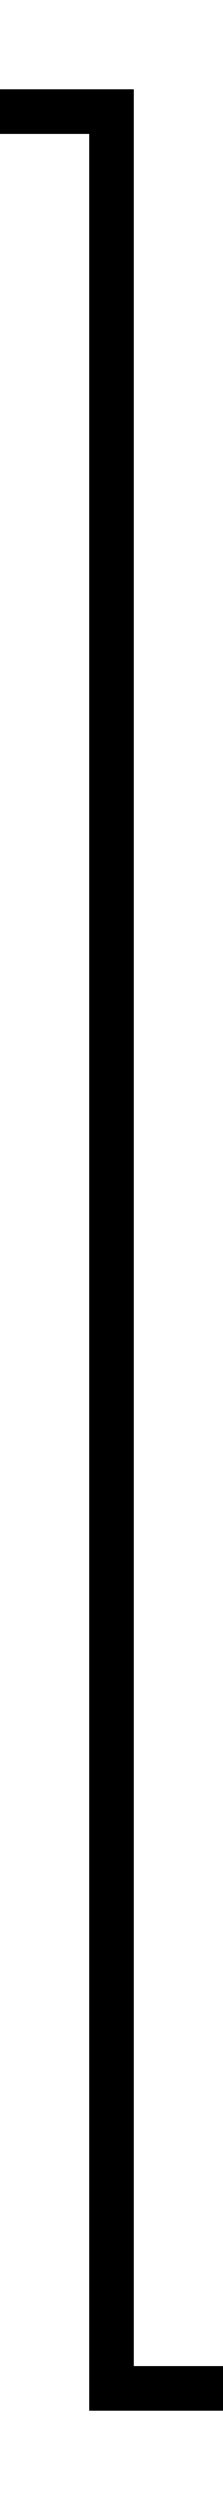 ﻿<?xml version="1.0" encoding="utf-8"?>
<svg version="1.1" xmlns:xlink="http://www.w3.org/1999/xlink" width="10px" height="112px" preserveAspectRatio="xMidYMin meet" viewBox="426 555  8 112" xmlns="http://www.w3.org/2000/svg">
  <path d="M 565 662  L 430 662  L 430 560  L 340 560  L 340 573  " stroke-width="2" stroke="#000000" fill="none" />
  <path d="M 332.4 572  L 340 579  L 347.6 572  L 332.4 572  Z " fill-rule="nonzero" fill="#000000" stroke="none" />
</svg>